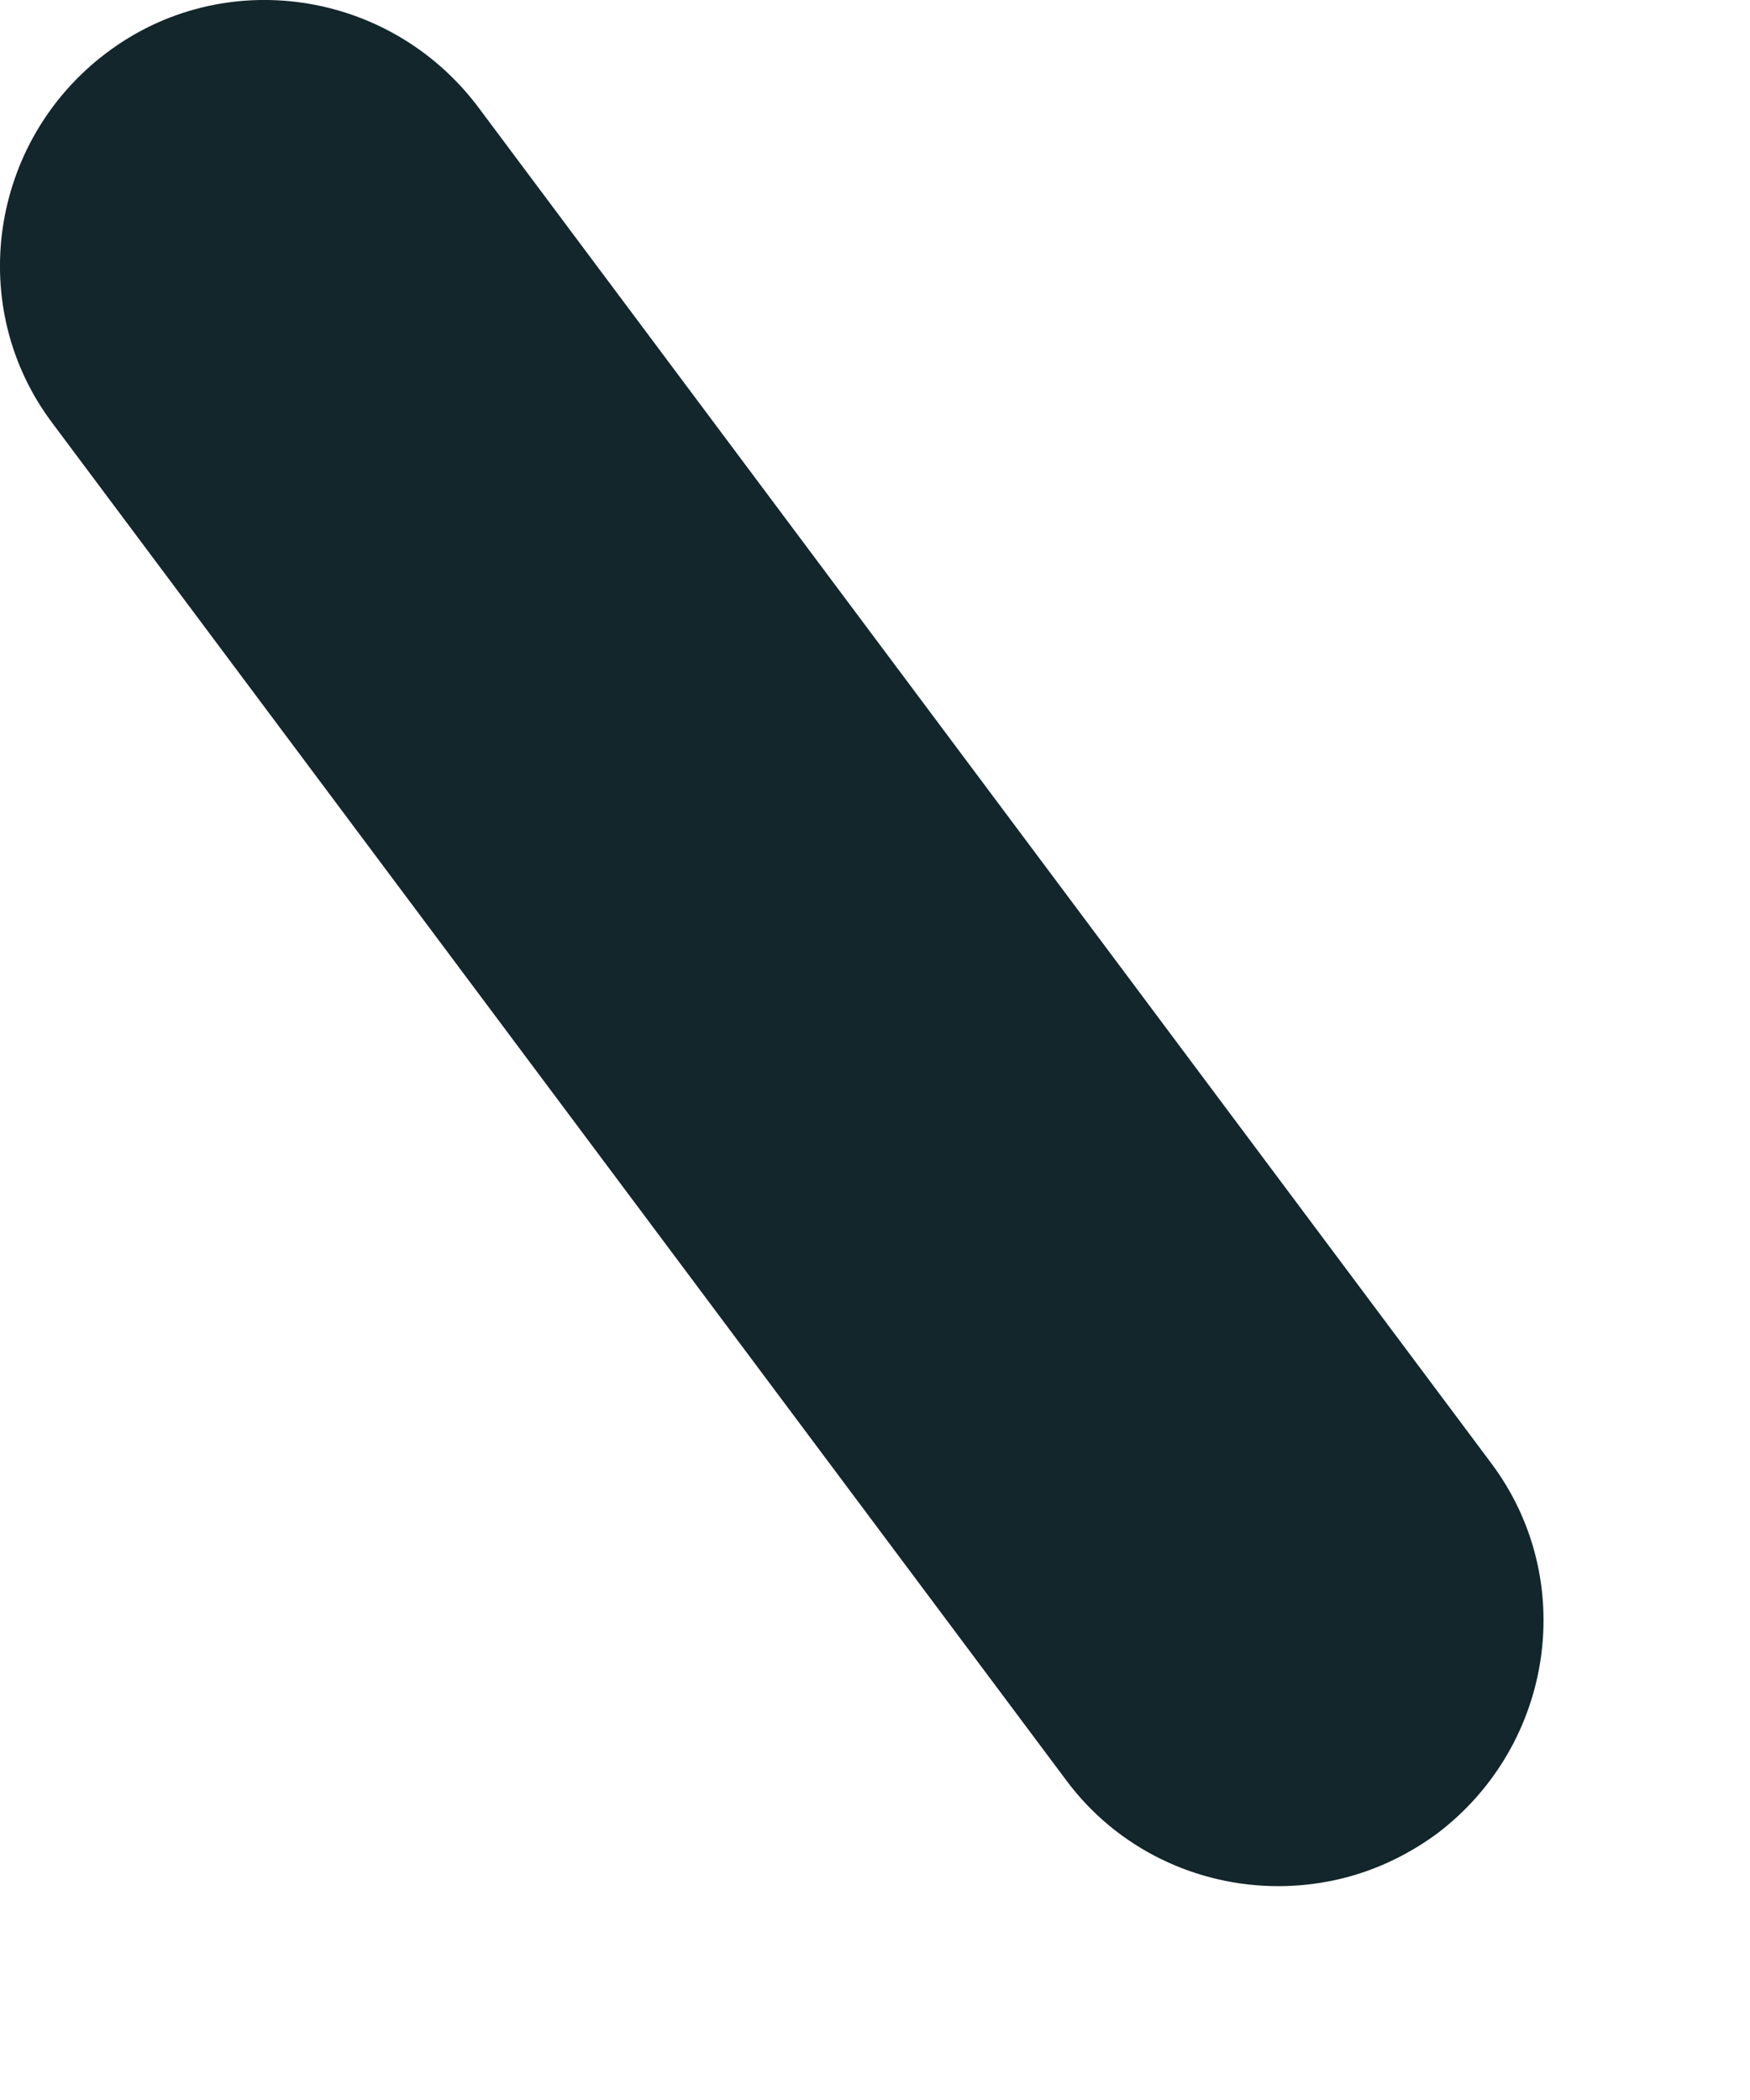 <?xml version="1.0" encoding="utf-8"?>
<svg xmlns="http://www.w3.org/2000/svg" fill="none" height="100%" overflow="visible" preserveAspectRatio="none" style="display: block;" viewBox="0 0 5 6" width="100%">
<path d="M3.652 5.389C3.42 5.389 3.192 5.283 3.046 5.086L0.152 1.212C-0.101 0.879 -0.03 0.404 0.303 0.152C0.637 -0.101 1.111 -0.03 1.364 0.303L4.258 4.177C4.511 4.511 4.44 4.985 4.107 5.238C3.97 5.339 3.814 5.389 3.652 5.389Z" fill="#12262B" id="Vector"/>
</svg>